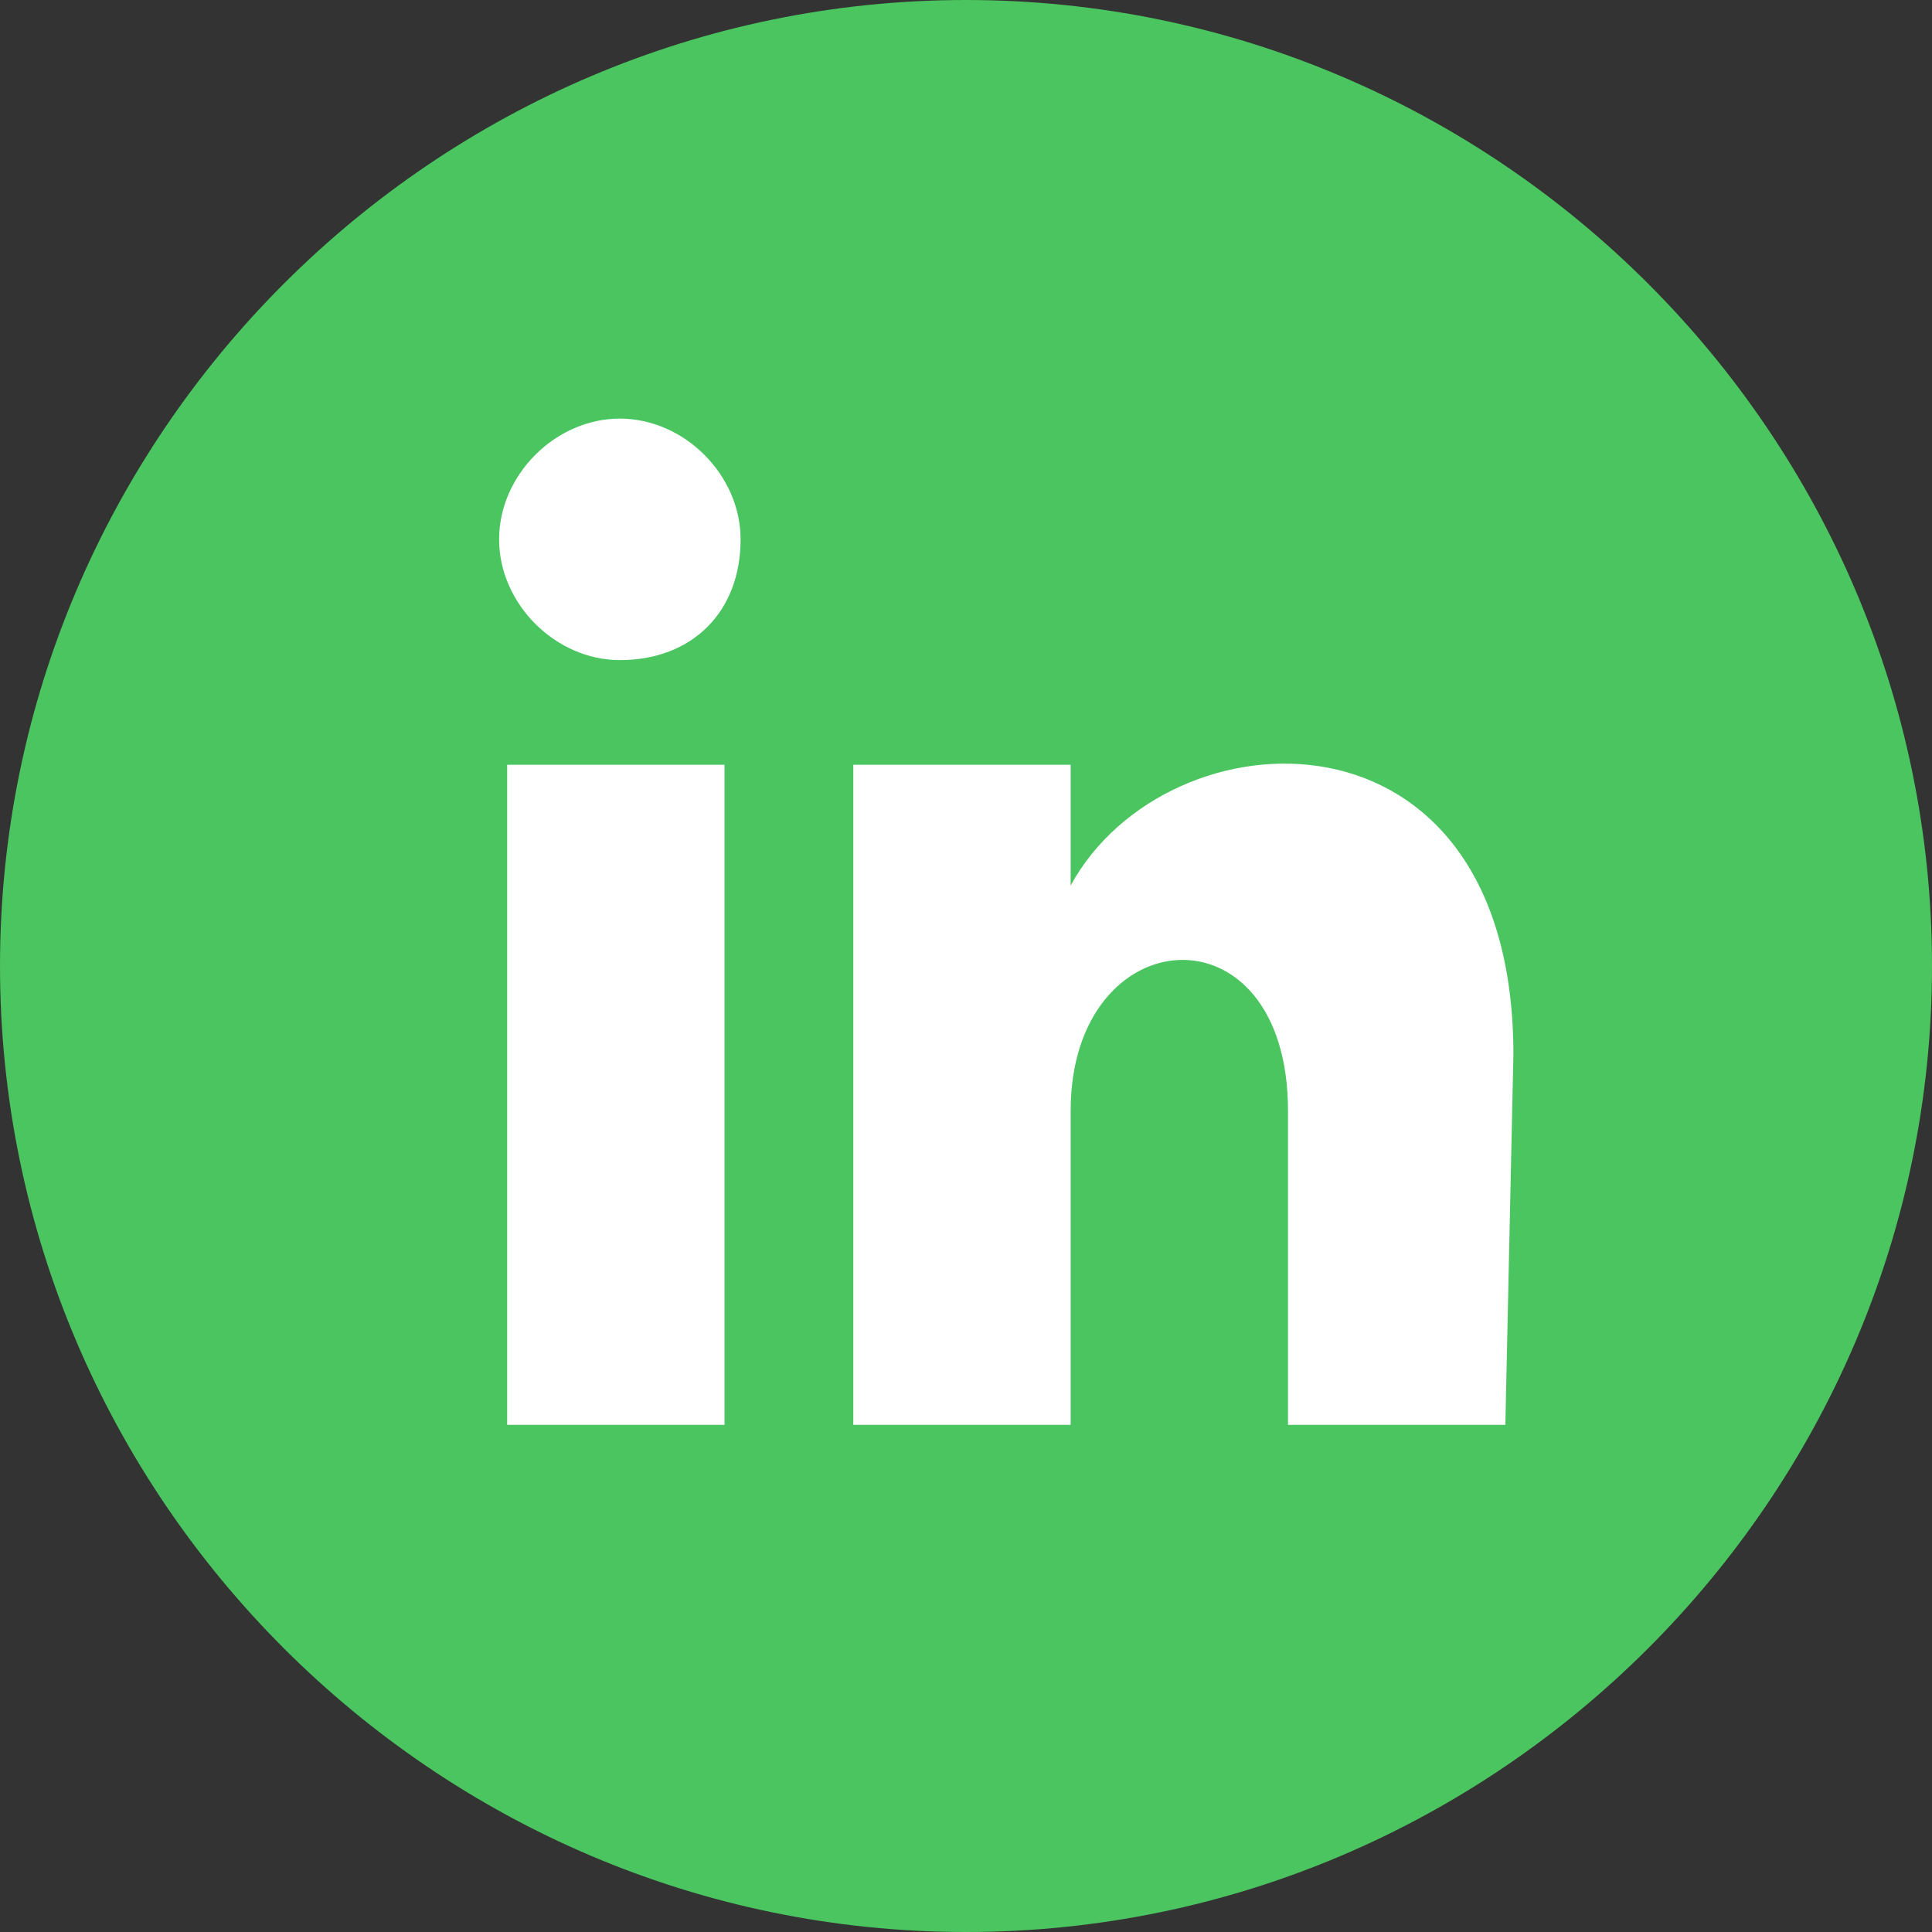 <svg xmlns="http://www.w3.org/2000/svg" viewBox="0 0 24 24" xmlns:v="https://vecta.io/nano"><rect x="0" y="0" width="24" height="24" fill="#333333" stroke="none"/><path d="M5.5 4.2h14.1v15.2H5.5z" fill="#fff"/><path d="M12,0C5.4,0,0,5.4,0,12s5.4,12,12,12s12-5.4,12-12S18.6,0,12,0z M9.1,17.7H6.3V9.5H9v8.2H9.1z M7.7,8.2  c-0.8,0-1.5-0.7-1.5-1.5s0.7-1.5,1.5-1.5s1.5,0.7,1.5,1.5C9.2,7.6,8.6,8.2,7.7,8.2z M18.7,17.7H16v-3.9c0-2.6-2.7-2.4-2.7,0v3.9  h-2.7V9.5h2.7V11c1.2-2.2,5.5-2.4,5.5,2.1L18.7,17.7L18.7,17.7z" fill="#4ac55f"/></svg>